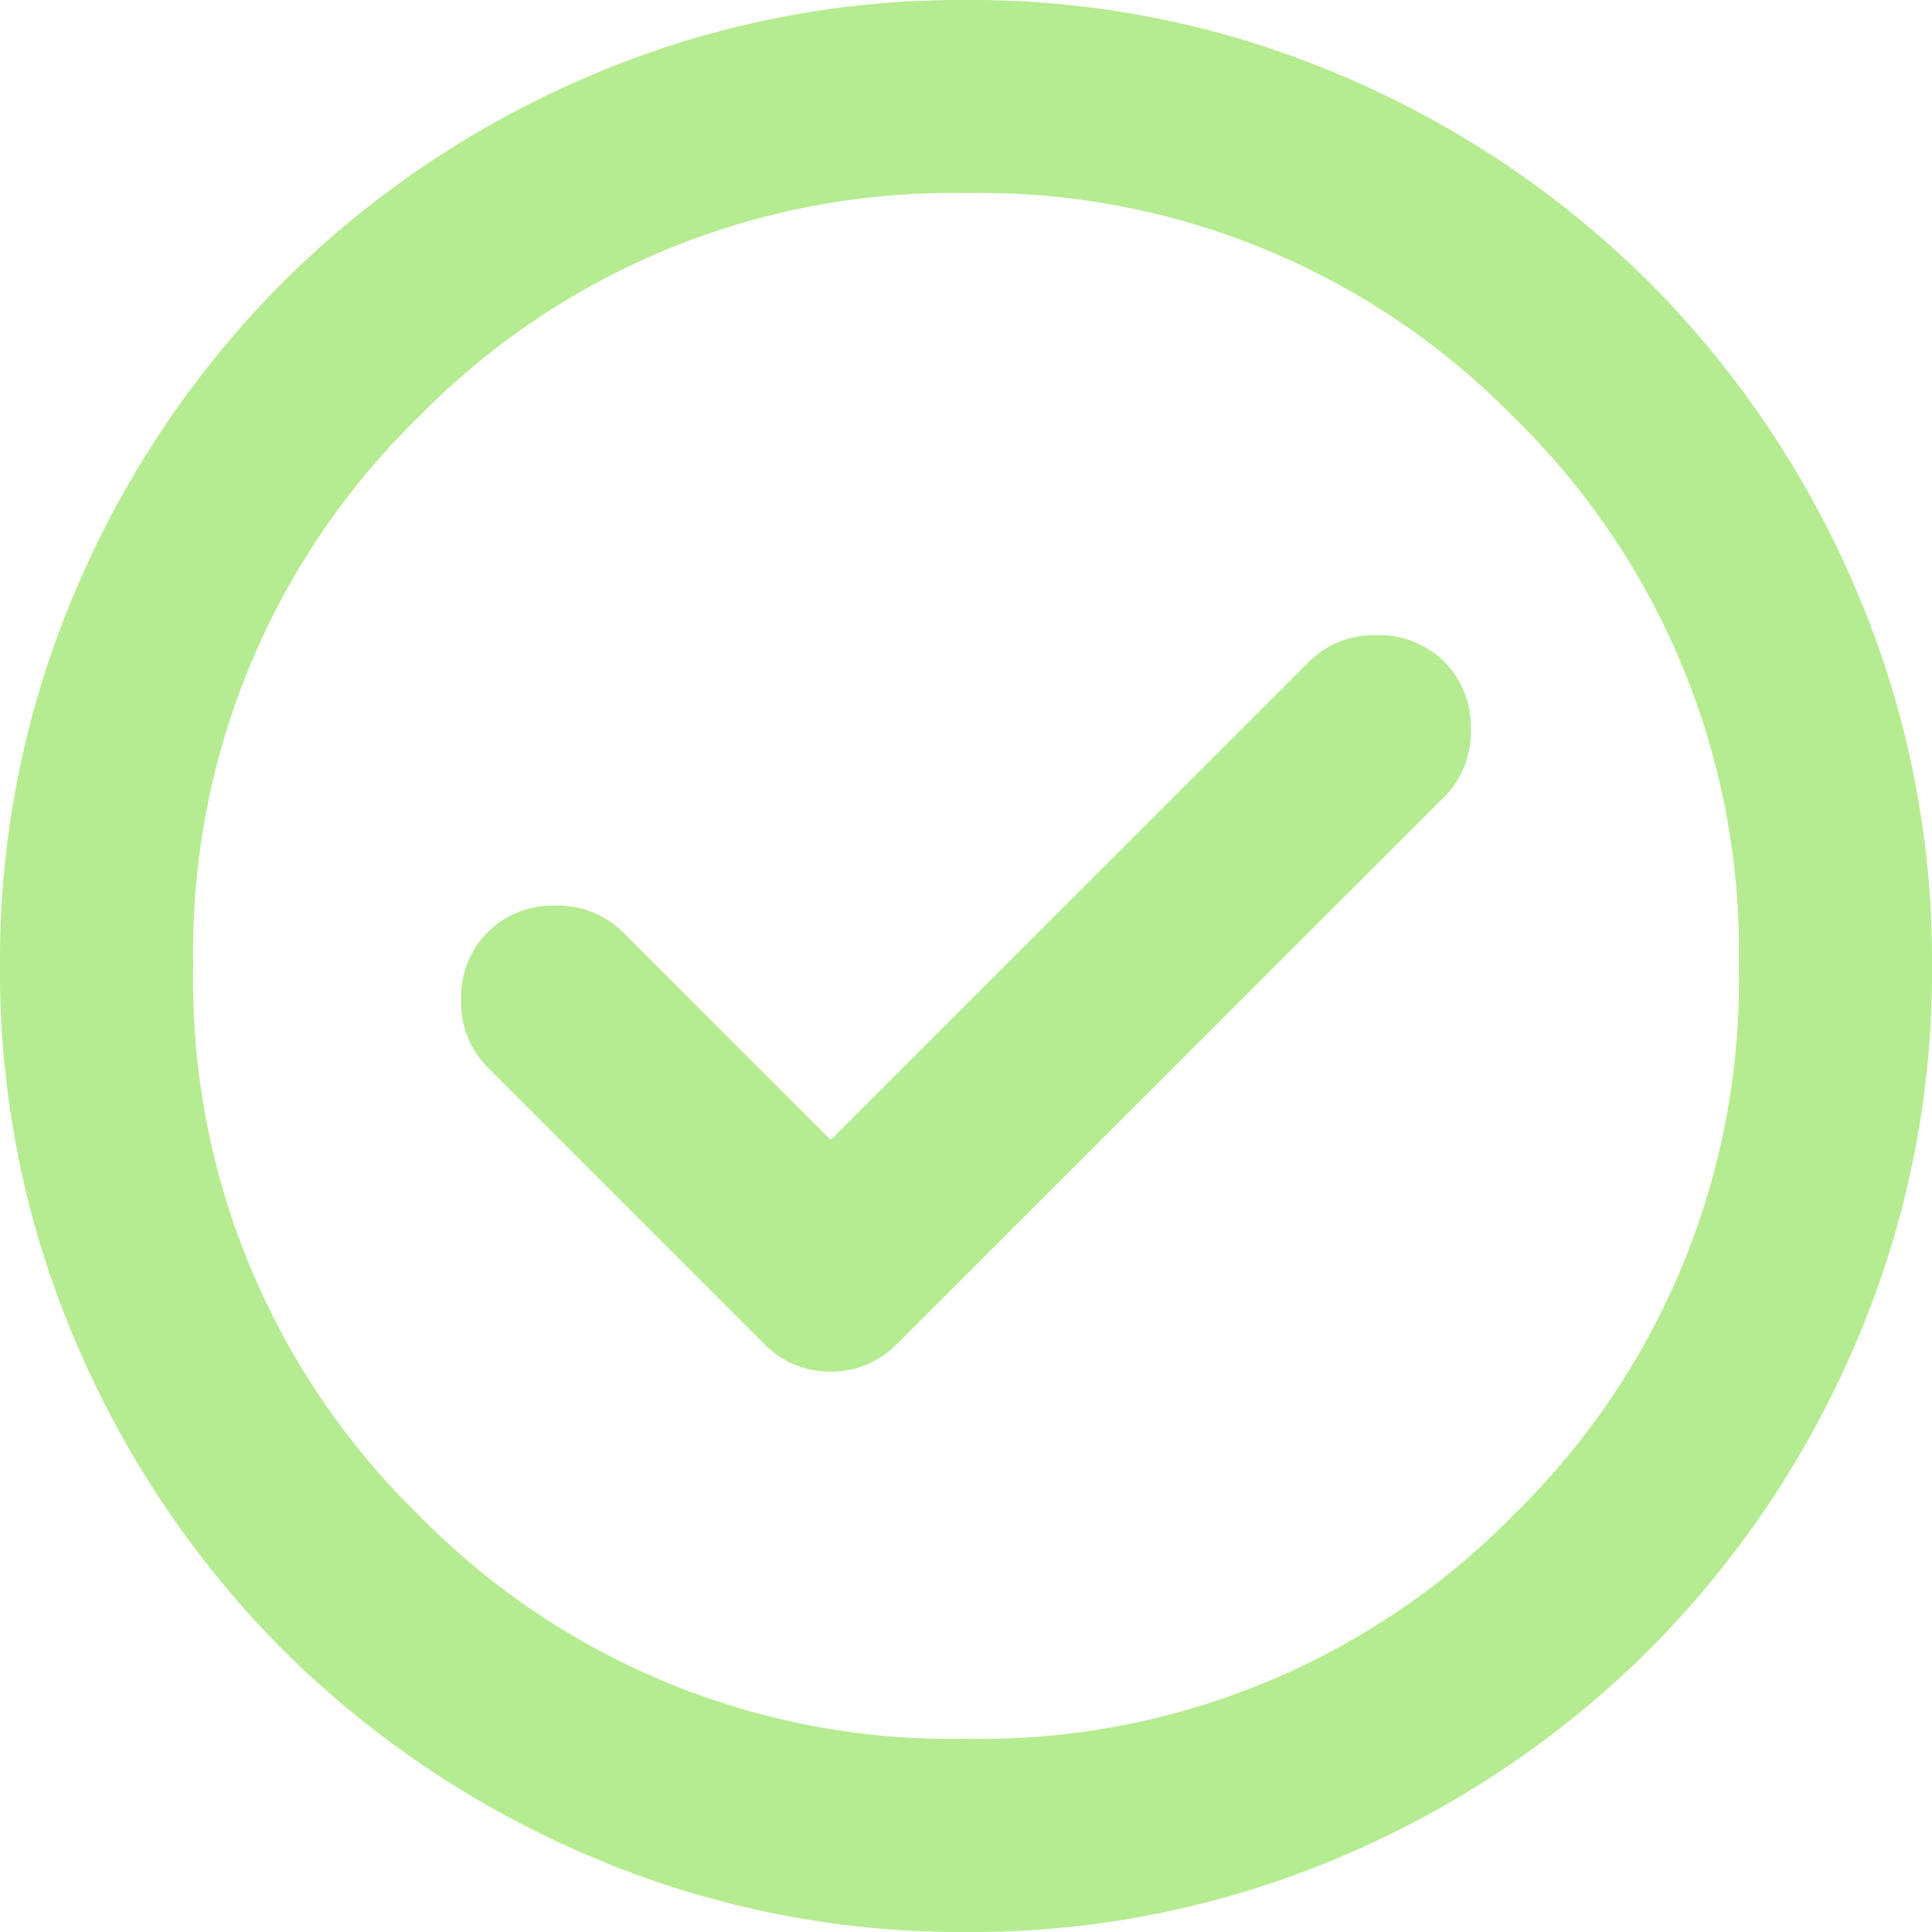 <svg xmlns="http://www.w3.org/2000/svg" viewBox="0 0 55.515 55.515"><path d="M103.872-847.246 97.9-853.214a2.632 2.632 0 0 0-1.943-.763 2.632 2.632 0 0 0-1.943.763 2.632 2.632 0 0 0-.763 1.943 2.632 2.632 0 0 0 .763 1.943l7.911 7.911a2.663 2.663 0 0 0 1.943.833 2.663 2.663 0 0 0 1.943-.833L121.5-857.1a2.632 2.632 0 0 0 .763-1.943 2.632 2.632 0 0 0-.763-1.943 2.632 2.632 0 0 0-1.943-.763 2.632 2.632 0 0 0-1.943.763Zm3.886 22.761a27.029 27.029 0 0 1-10.826-2.186 28.032 28.032 0 0 1-8.813-5.933 28.031 28.031 0 0 1-5.933-8.813A27.029 27.029 0 0 1 80-852.242a27.03 27.03 0 0 1 2.186-10.826 28.032 28.032 0 0 1 5.933-8.813 28.031 28.031 0 0 1 8.813-5.933A27.028 27.028 0 0 1 107.758-880a27.028 27.028 0 0 1 10.825 2.186 28.031 28.031 0 0 1 8.813 5.933 28.032 28.032 0 0 1 5.933 8.813A27.03 27.03 0 0 1 135.515-852.242a27.029 27.029 0 0 1-2.186 10.825 28.031 28.031 0 0 1-5.933 8.813 28.032 28.032 0 0 1-8.813 5.933A27.029 27.029 0 0 1 107.758-824.485Zm0-5.552a21.432 21.432 0 0 0 15.753-6.454 21.431 21.431 0 0 0 6.454-15.752 21.432 21.432 0 0 0-6.454-15.753 21.432 21.432 0 0 0-15.753-6.454 21.432 21.432 0 0 0-15.752 6.454 21.432 21.432 0 0 0-6.454 15.753 21.431 21.431 0 0 0 6.454 15.752 21.432 21.432 0 0 0 15.752 6.454ZM107.758-852.242Z" transform="translate(-80 880)" fill="#b6ec91"/></svg>

